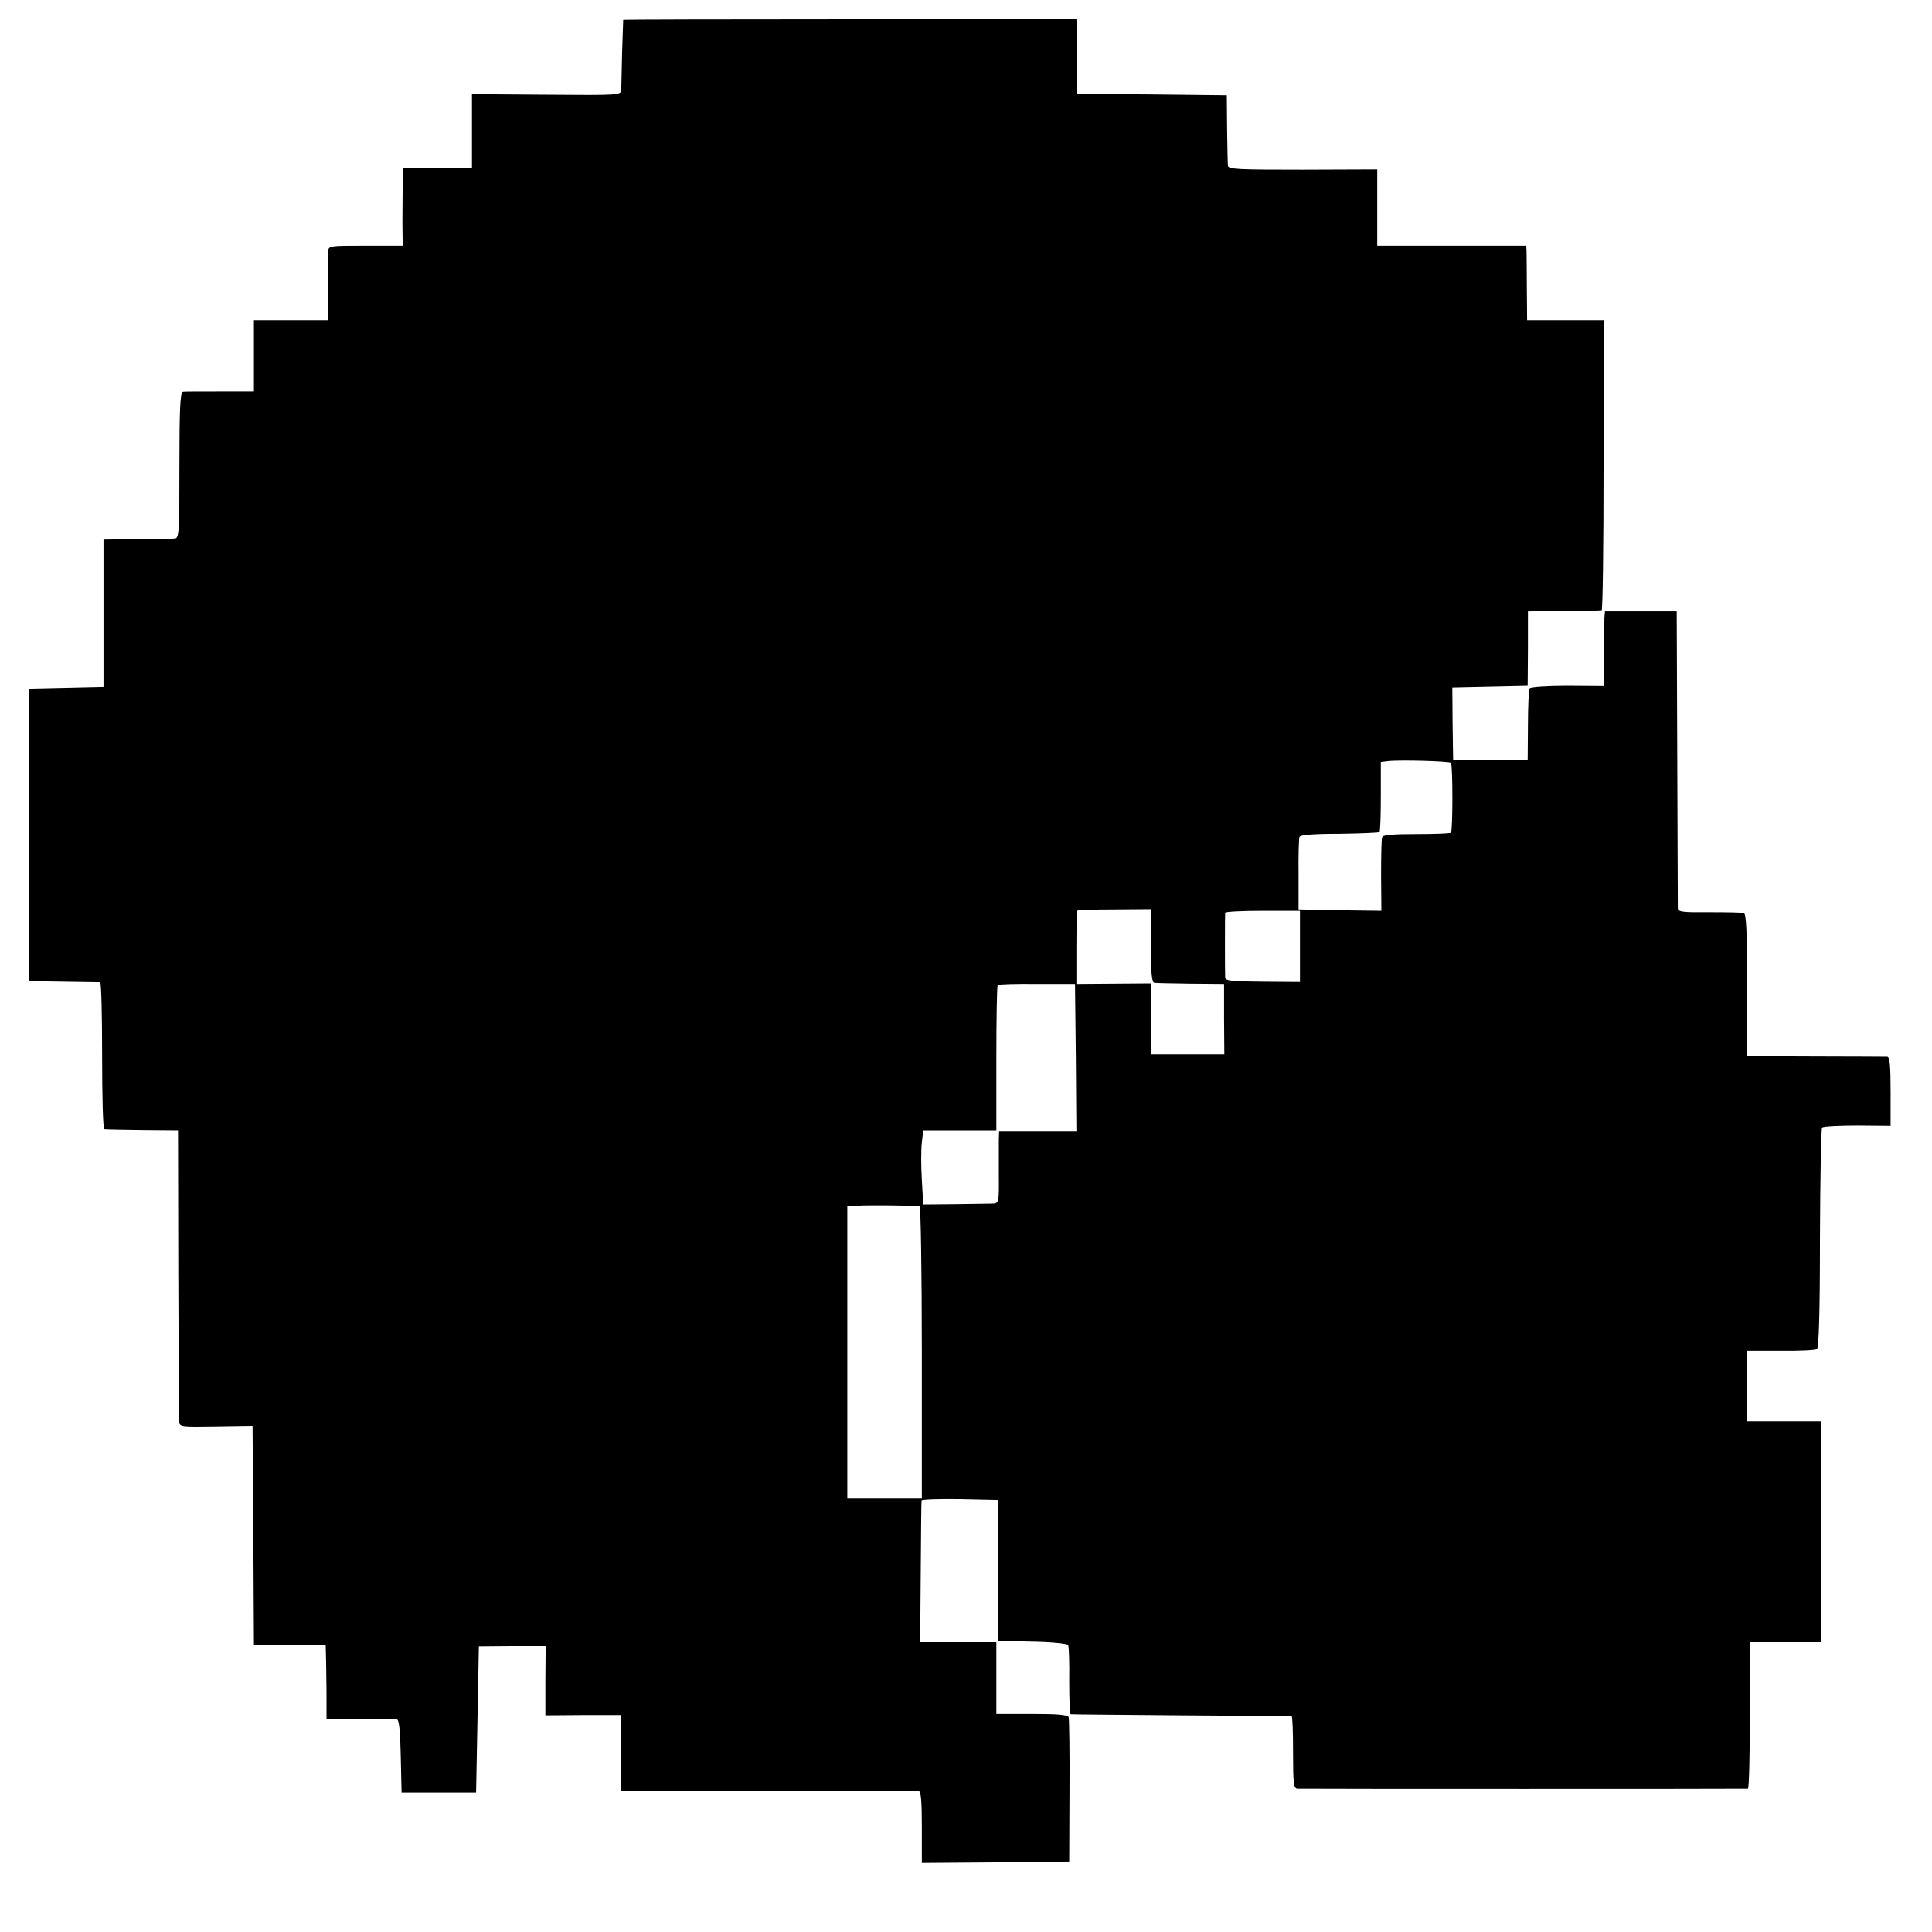 <?xml version="1.0" standalone="no"?>
<!DOCTYPE svg PUBLIC "-//W3C//DTD SVG 20010904//EN"
 "http://www.w3.org/TR/2001/REC-SVG-20010904/DTD/svg10.dtd">
<svg version="1.0" xmlns="http://www.w3.org/2000/svg"
 width="700pt" height="700pt" viewBox="0 0 700 700"
 preserveAspectRatio="xMidYMid meet">
<g transform="translate(0,700) scale(0.1,-0.1)"
fill="#000000" stroke="none">
<path d="M2258 6928 c0 -2 -2 -55 -4 -118 -1 -63 -3 -124 -3 -135 -1 -20 -7
-20 -271 -18 l-270 2 0 -135 0 -134 -125 0 -125 0 -1 -57 c0 -32 -1 -95 -1
-140 l1 -83 -135 0 c-132 0 -134 0 -135 -22 0 -13 -1 -74 -1 -135 l0 -113
-134 0 -134 0 0 -129 0 -129 -122 0 c-68 0 -129 0 -135 -1 -10 -1 -13 -61 -13
-266 0 -245 -1 -265 -17 -266 -10 -1 -72 -2 -138 -2 l-120 -2 0 -267 0 -267
-135 -3 -135 -3 0 -530 0 -530 125 -2 c69 -1 128 -2 133 -2 4 -1 7 -120 7
-266 0 -146 3 -266 8 -266 4 -1 65 -2 137 -3 l130 -1 1 -515 c1 -283 2 -525 3
-538 1 -22 2 -22 134 -20 l132 2 3 -397 2 -397 28 -1 c15 0 73 0 130 0 l102 1
1 -38 c1 -20 1 -80 2 -133 l0 -97 121 0 c67 0 126 -1 133 -1 9 -1 13 -38 15
-133 l3 -133 135 0 135 0 5 265 5 265 121 1 121 0 -1 -125 0 -126 137 1 137 0
0 -137 0 -137 533 -1 c292 0 538 0 545 0 9 -1 12 -34 12 -131 l0 -130 267 2
267 3 1 255 c1 140 -1 261 -3 268 -3 9 -39 12 -133 12 l-129 0 0 130 0 130
-138 0 -138 0 2 253 c1 138 2 256 3 260 0 4 63 6 138 5 l138 -3 0 -255 0 -255
125 -3 c68 -1 127 -7 130 -12 3 -5 5 -63 4 -130 0 -66 2 -121 5 -121 3 -1 184
-2 401 -4 217 -1 397 -3 400 -4 3 0 5 -60 5 -131 0 -109 2 -130 15 -131 19 -1
1623 -1 1633 0 4 1 7 120 7 266 l0 265 129 0 130 0 0 400 -1 400 -134 0 -134
0 0 128 0 128 121 0 c66 -1 126 2 132 6 7 4 11 127 11 401 1 218 4 399 8 402
4 4 61 7 128 7 l120 -1 0 125 c0 92 -3 124 -12 125 -7 0 -124 1 -260 1 l-248
1 0 258 c0 197 -3 258 -12 261 -7 2 -64 3 -125 3 -96 -1 -113 1 -114 14 0 9
-1 255 -2 546 l-2 530 -130 0 -130 0 -2 -25 c0 -14 -1 -75 -2 -135 l-1 -111
-131 1 c-72 0 -133 -4 -137 -9 -3 -5 -6 -66 -6 -135 l-1 -126 -135 0 -135 0
-2 132 -1 132 136 3 137 3 1 135 0 135 130 1 c71 1 132 2 137 3 4 0 7 237 7
526 l0 525 -138 0 -139 0 -1 113 c0 61 -1 122 -1 135 l-1 22 -270 0 -270 0 0
138 0 138 -270 -1 c-235 0 -270 1 -271 15 -1 8 -2 69 -3 135 l-1 120 -271 3
-272 2 0 108 c0 59 -1 119 -1 135 l-1 27 -820 0 c-451 0 -821 -1 -822 -2z
m2999 -2692 c7 -7 7 -246 0 -253 -3 -3 -60 -5 -126 -5 -82 0 -121 -3 -123 -11
-3 -7 -4 -69 -4 -140 l1 -127 -150 2 -150 3 0 125 c-1 69 1 130 3 137 2 8 48
12 145 12 78 1 143 4 145 6 3 2 5 60 5 129 l0 125 26 3 c41 5 222 0 228 -6z
m-1087 -663 c0 -99 3 -133 13 -134 6 -1 66 -2 132 -3 l120 -1 0 -127 1 -128
-133 0 -133 0 0 128 0 129 -135 -1 -135 -1 0 131 c0 72 2 133 4 135 3 2 63 4
135 4 l131 1 0 -133z m540 -2 l0 -129 -135 1 c-115 1 -135 3 -136 16 -1 18 -1
222 0 234 1 4 62 7 136 7 l135 0 0 -129z m-812 -403 l2 -268 -140 0 -140 0 -1
-27 c0 -16 0 -74 0 -130 1 -100 0 -103 -22 -104 -12 0 -74 -1 -137 -2 l-115
-1 -5 90 c-3 49 -3 109 0 134 l5 45 133 0 132 0 0 261 c0 143 2 263 5 265 2 3
66 5 142 4 l138 0 3 -267z m-566 -538 c4 0 8 -238 8 -530 l0 -530 -135 0 -135
0 0 529 0 530 43 3 c33 2 177 1 219 -2z"/>
</g>
</svg>
